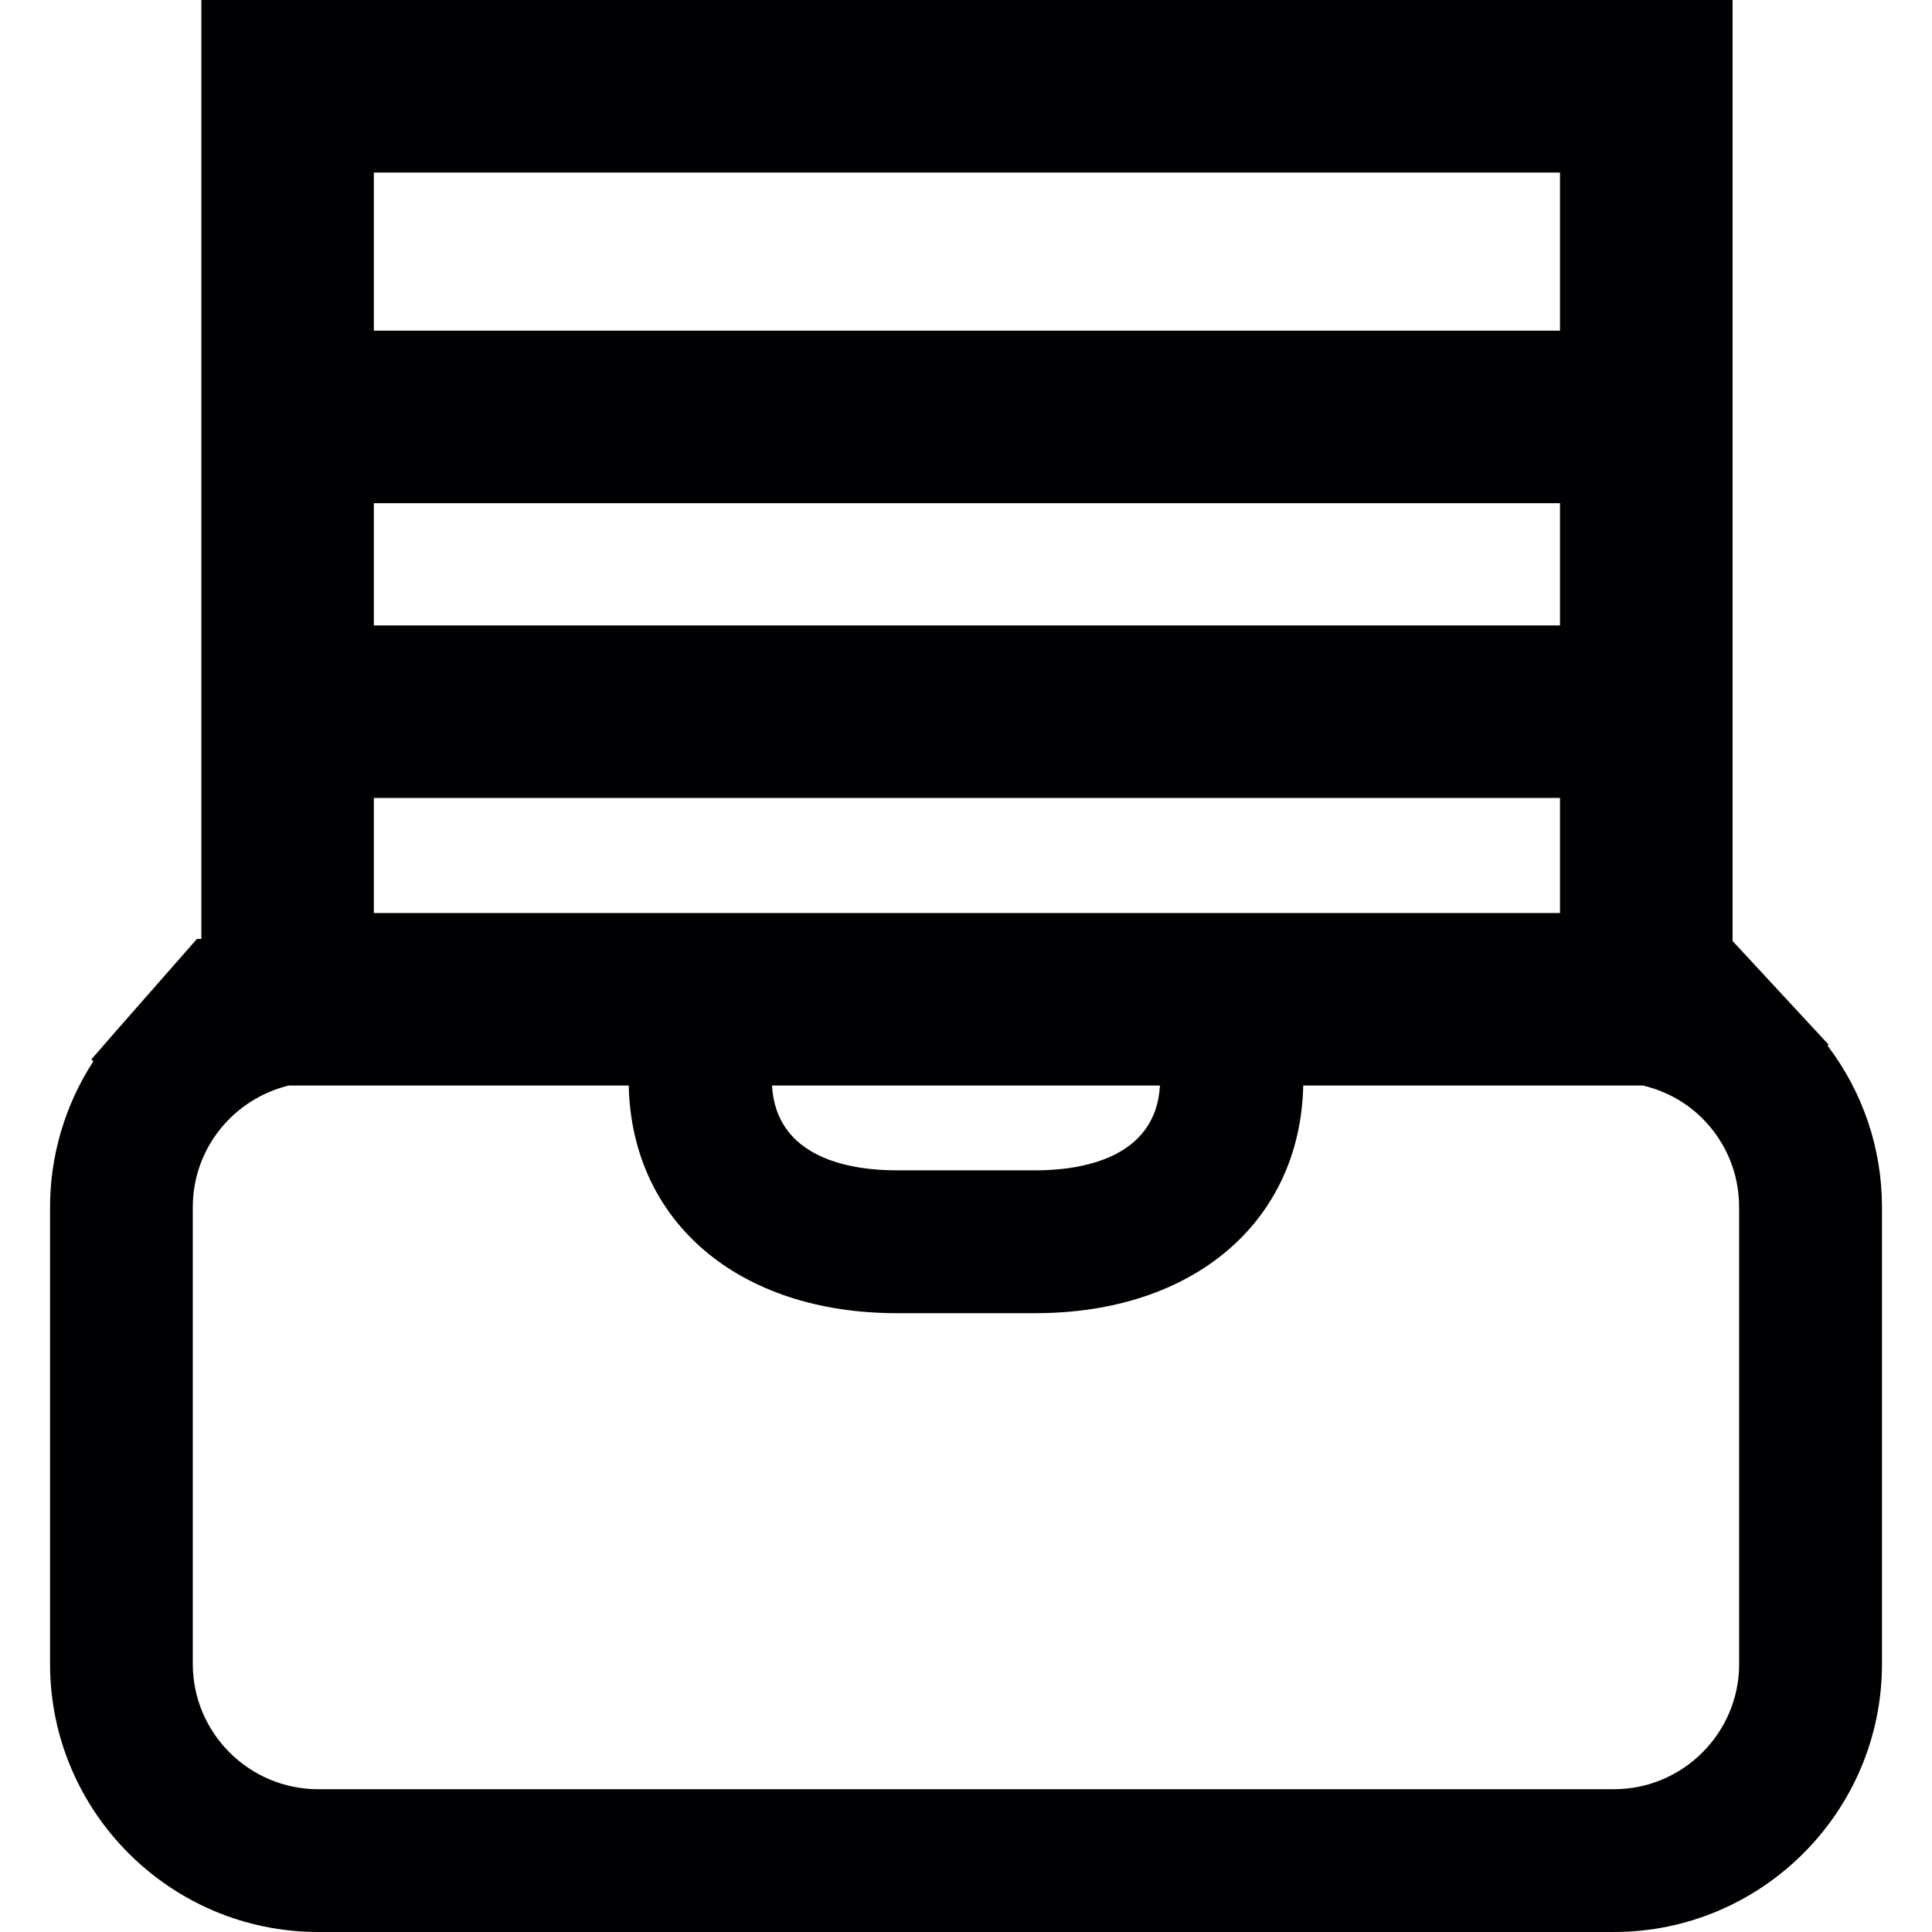 <?xml version="1.0" encoding="iso-8859-1"?>
<!-- Uploaded to: SVG Repo, www.svgrepo.com, Generator: SVG Repo Mixer Tools -->
<svg height="800px" width="800px" version="1.1" id="Capa_1" xmlns="http://www.w3.org/2000/svg" xmlns:xlink="http://www.w3.org/1999/xlink" 
	 viewBox="0 0 50.024 50.024" xml:space="preserve">
<g>
	<path style="fill:#010002;" d="M47.322,27.078l0.021-0.034l-2.483-2.68V0H5.214v24.31H5.1l-2.151,2.449l-0.584,0.672l0.051,0.05
		c-0.727,1.12-1.12,2.433-1.12,3.772v11.83c0,3.827,3.116,6.941,6.945,6.941h33.545c3.828,0,6.943-3.114,6.943-6.941v-11.83
		C48.729,29.738,48.234,28.279,47.322,27.078z M9.68,4.467h30.712v4.095H9.68V4.467z M9.68,13.029h30.712v3.165H9.68V13.029z
		 M9.68,20.661h30.712v2.979H9.68V20.661z M30.034,28.107c-0.106,1.894-2.048,2.196-3.228,2.196h-3.589
		c-1.181,0-3.121-0.303-3.228-2.196H30.034z M45.031,43.083c0,1.789-1.456,3.244-3.245,3.244H8.24c-1.791,0-3.248-1.455-3.248-3.244
		v-11.83c0-1.527,1.063-2.803,2.486-3.146h8.801c0.078,3.531,2.843,5.894,6.938,5.894h3.589c4.095,0,6.86-2.362,6.938-5.894h8.798
		c0.561,0.135,1.08,0.408,1.504,0.819l0.034,0.034c0.613,0.613,0.95,1.429,0.95,2.293v11.83H45.031z"/>
</g>
</svg>